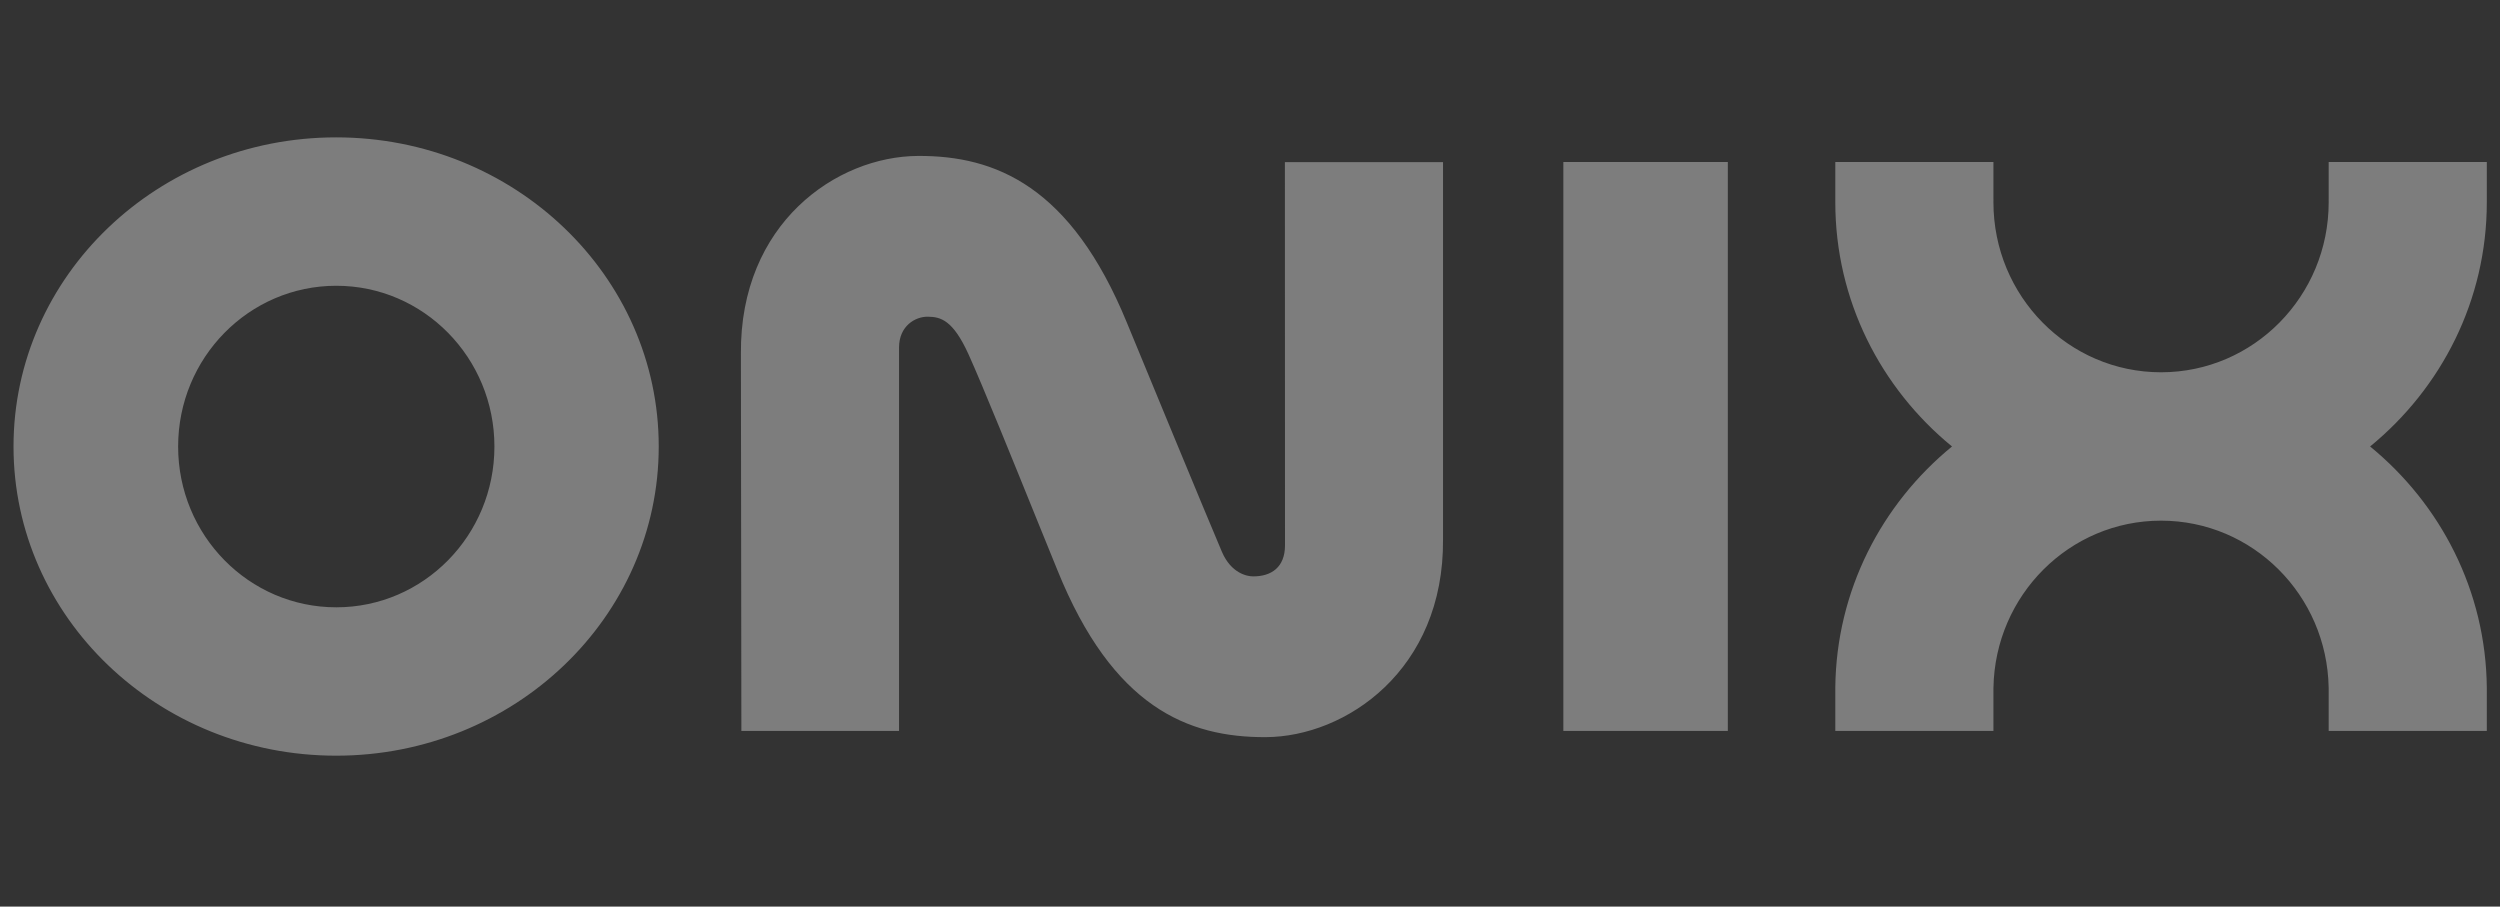 <svg xmlns="http://www.w3.org/2000/svg" width="91" height="33" viewBox="0 0 91 33" fill="none">
    <rect x="0" y="0" width="91" height="33" fill="#333333" stroke="none"/>
    <path opacity="0.36" fill-rule="evenodd" clip-rule="evenodd" d="M12.235 27.507C5.75 27.507 0.492 22.468 0.492 16.253C0.492 10.038 5.75 5 12.235 5C18.72 5 23.978 10.038 23.978 16.253C23.978 22.468 18.72 27.507 12.235 27.507ZM12.241 22.106C15.42 22.106 17.997 19.486 17.997 16.254C17.997 13.022 15.42 10.402 12.241 10.402C9.062 10.402 6.484 13.022 6.484 16.254C6.484 19.486 9.062 22.106 12.241 22.106ZM44.478 20.087C43.997 18.962 41.483 12.878 41.022 11.753C38.983 6.779 36.24 5.662 33.416 5.676C30.447 5.69 26.928 8.131 26.969 12.878L26.986 26.607L32.725 26.607V12.652C32.725 11.865 33.314 11.522 33.774 11.528C34.234 11.534 34.682 11.64 35.251 12.89C35.745 13.976 36.955 16.967 37.766 18.972C38.103 19.806 38.371 20.47 38.491 20.756C40.502 25.729 43.227 26.846 46.079 26.832C48.981 26.818 52.566 24.396 52.526 19.63V5.901H46.77L46.774 19.855C46.772 20.651 46.273 20.982 45.618 20.98C45.396 20.983 44.813 20.868 44.478 20.087ZM62.893 26.605H56.906V5.898H62.893V26.605ZM66.805 7.361C66.805 10.932 68.456 14.125 71.053 16.252C68.484 18.355 66.84 21.504 66.805 25.029L66.805 25.029V26.605H72.561V25.029H72.562C72.621 21.663 75.33 18.952 78.662 18.952C81.995 18.952 84.704 21.663 84.763 25.029H84.764V26.605H90.52V25.029L90.52 25.029C90.486 21.504 88.841 18.355 86.272 16.252C88.869 14.125 90.52 10.932 90.52 7.361C90.52 7.324 90.52 7.286 90.52 7.249L90.52 7.249V5.898H84.764V7.249H84.763C84.764 7.286 84.764 7.324 84.764 7.361C84.764 10.78 82.032 13.551 78.662 13.551C75.293 13.551 72.561 10.78 72.561 7.361C72.561 7.324 72.561 7.286 72.562 7.249H72.561V5.898H66.805V7.249L66.805 7.249C66.805 7.286 66.805 7.324 66.805 7.361Z" fill="white"/>
</svg>

